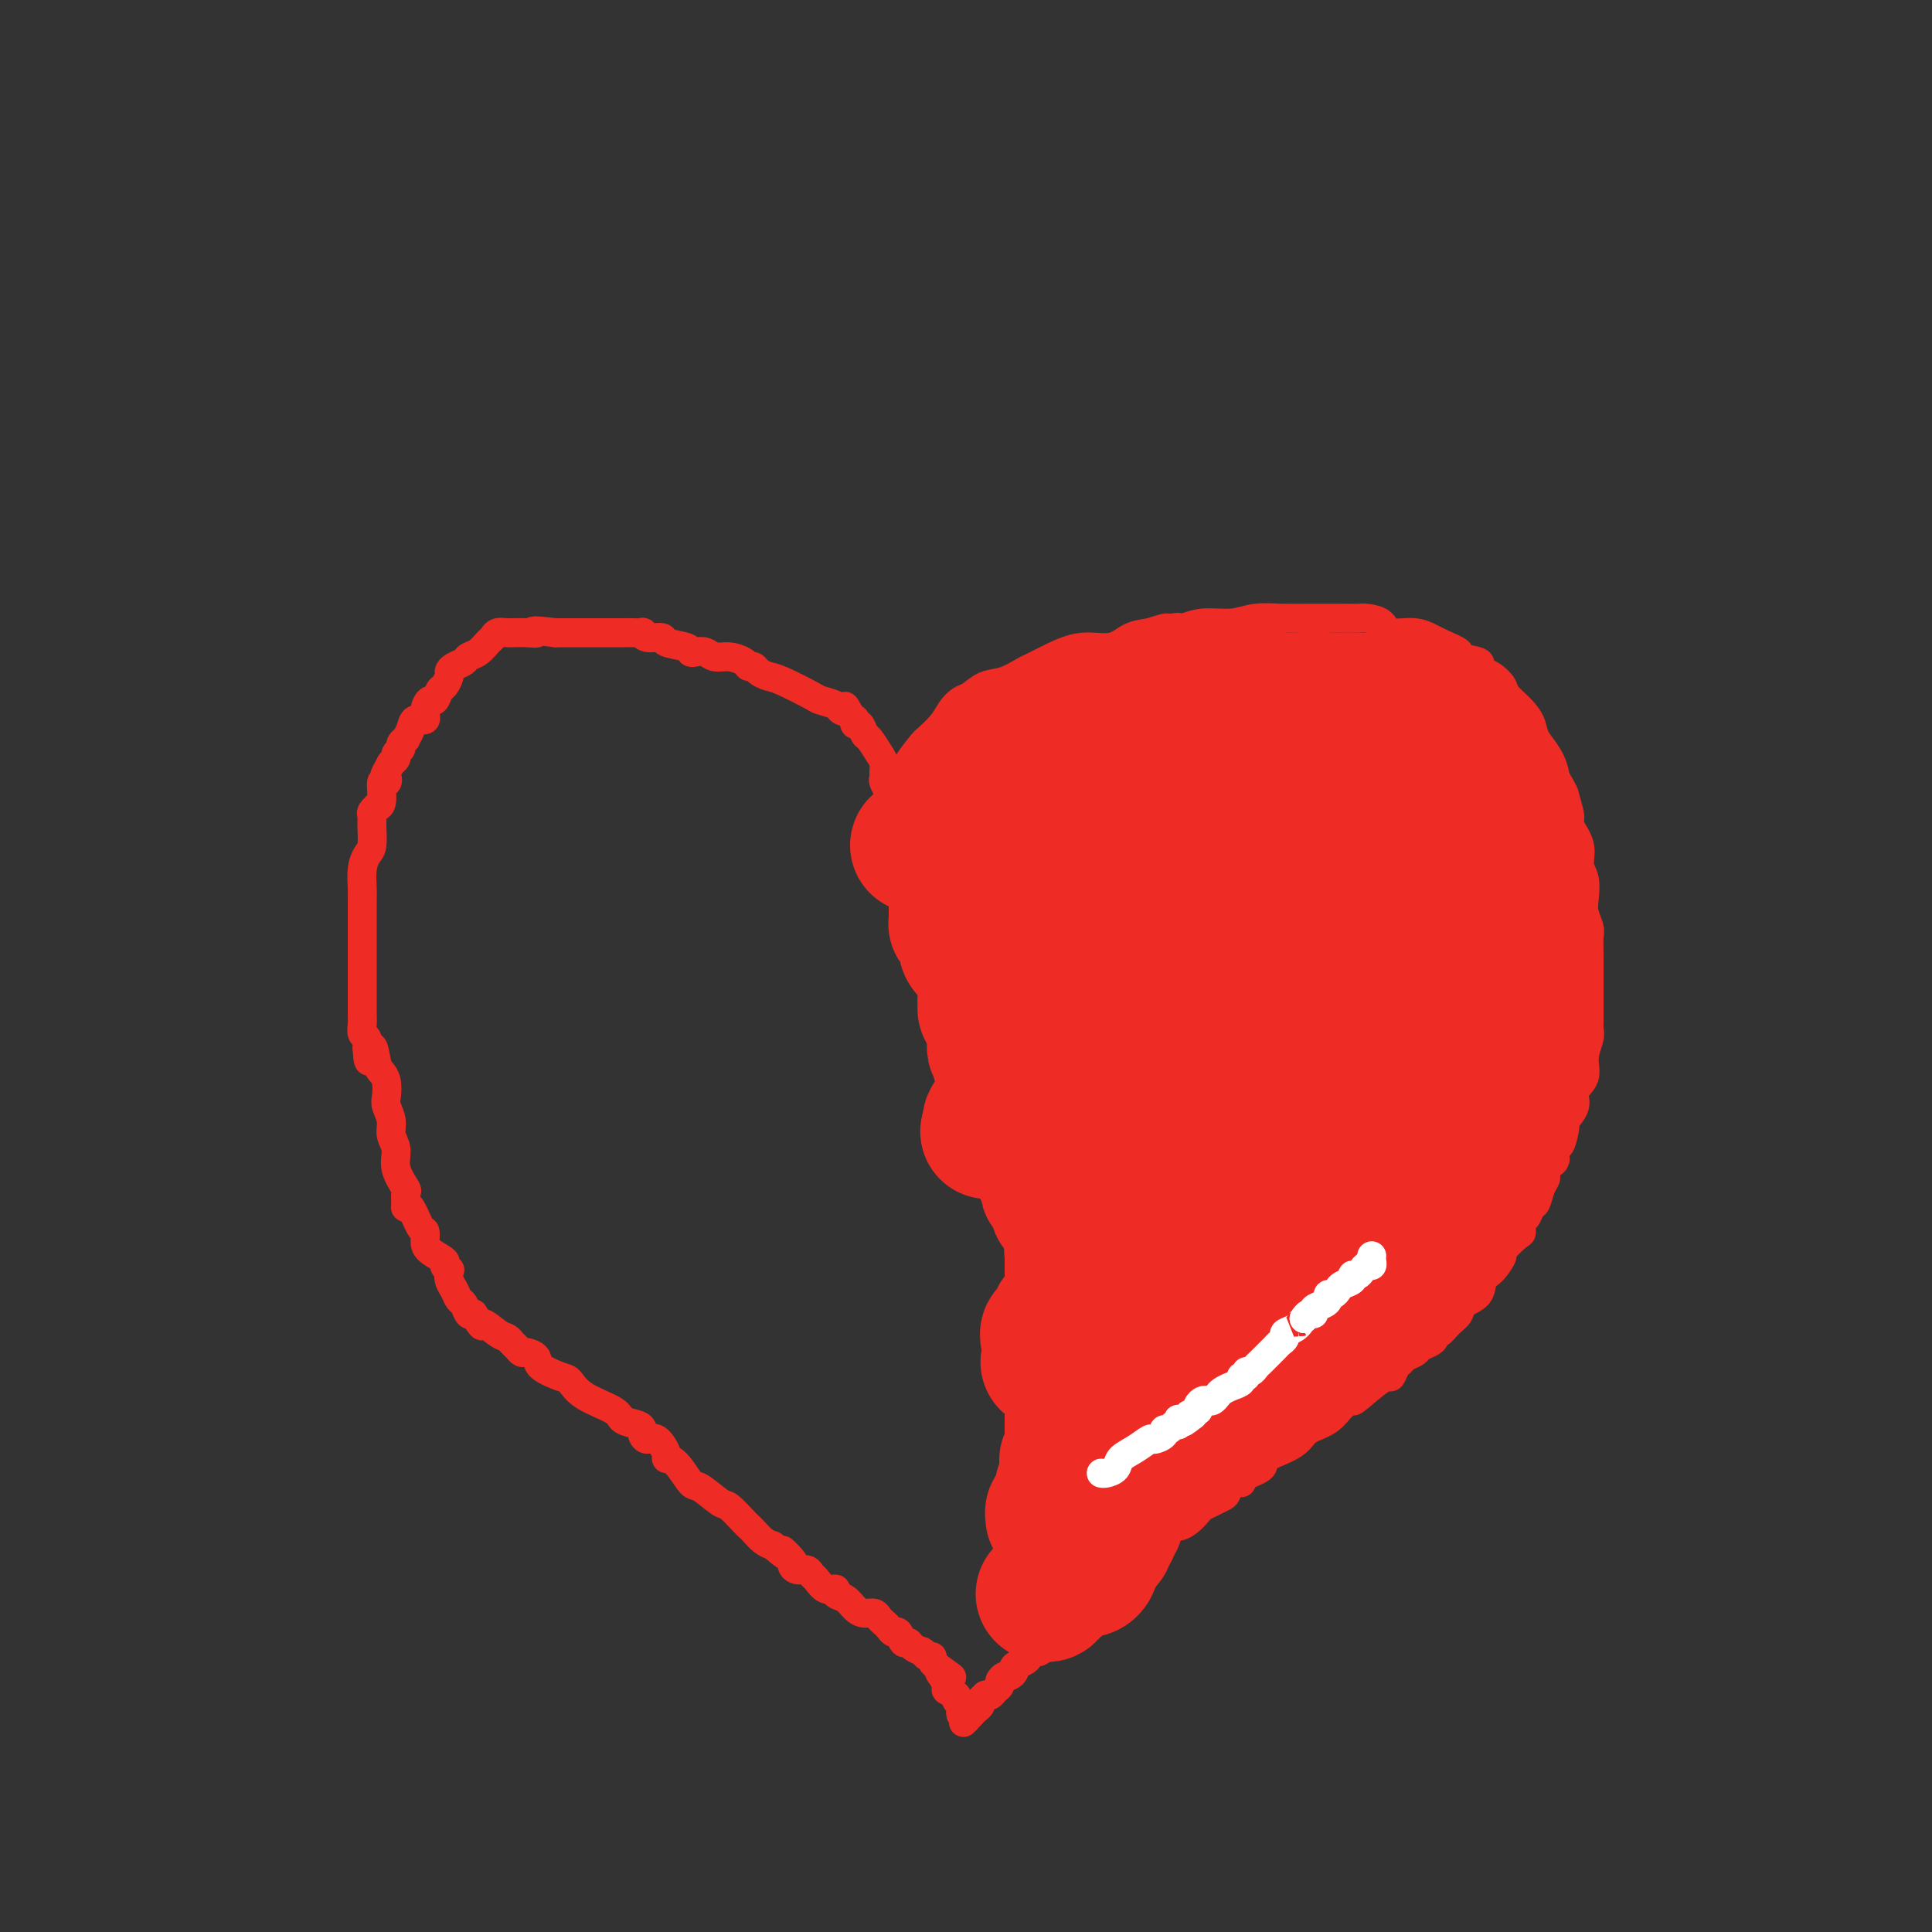 <svg viewBox='0 0 400 400' version='1.1' xmlns='http://www.w3.org/2000/svg' xmlns:xlink='http://www.w3.org/1999/xlink'><rect x="0" y="0" width="400" height="400" fill="#333333" stroke="none"/><g fill='none' stroke='#EE2B24' stroke-width='6' stroke-linecap='round' stroke-linejoin='round'><path d='M186,164c-0.390,0.076 -0.779,0.153 -1,0c-0.221,-0.153 -0.272,-0.535 0,-1c0.272,-0.465 0.869,-1.012 1,-1c0.131,0.012 -0.204,0.583 0,0c0.204,-0.583 0.946,-2.320 2,-4c1.054,-1.680 2.418,-3.305 3,-4c0.582,-0.695 0.382,-0.461 1,-1c0.618,-0.539 2.055,-1.850 3,-3c0.945,-1.150 1.399,-2.138 2,-3c0.601,-0.862 1.348,-1.597 2,-2c0.652,-0.403 1.209,-0.475 2,-1c0.791,-0.525 1.816,-1.505 3,-2c1.184,-0.495 2.527,-0.505 4,-1c1.473,-0.495 3.076,-1.476 4,-2c0.924,-0.524 1.170,-0.592 2,-1c0.830,-0.408 2.245,-1.156 4,-2c1.755,-0.844 3.852,-1.783 6,-2c2.148,-0.217 4.348,0.288 6,0c1.652,-0.288 2.758,-1.368 4,-2c1.242,-0.632 2.621,-0.816 4,-1'/><path d='M238,131c6.325,-2.100 2.638,-0.352 2,0c-0.638,0.352 1.772,-0.694 3,-1c1.228,-0.306 1.272,0.128 2,0c0.728,-0.128 2.138,-0.819 4,-1c1.862,-0.181 4.176,0.148 6,0c1.824,-0.148 3.160,-0.772 5,-1c1.840,-0.228 4.185,-0.061 5,0c0.815,0.061 0.099,0.017 1,0c0.901,-0.017 3.419,-0.005 5,0c1.581,0.005 2.224,0.003 3,0c0.776,-0.003 1.686,-0.007 3,0c1.314,0.007 3.032,0.025 4,0c0.968,-0.025 1.184,-0.092 2,0c0.816,0.092 2.231,0.343 3,1c0.769,0.657 0.892,1.720 2,2c1.108,0.280 3.202,-0.223 5,0c1.798,0.223 3.300,1.173 5,2c1.700,0.827 3.596,1.531 4,2c0.404,0.469 -0.685,0.702 0,1c0.685,0.298 3.143,0.660 4,1c0.857,0.340 0.112,0.656 0,1c-0.112,0.344 0.410,0.714 1,1c0.590,0.286 1.247,0.488 2,1c0.753,0.512 1.601,1.333 2,2c0.399,0.667 0.350,1.180 1,2c0.650,0.820 2.001,1.948 3,3c0.999,1.052 1.646,2.028 2,3c0.354,0.972 0.414,1.941 1,3c0.586,1.059 1.696,2.208 2,3c0.304,0.792 -0.199,1.226 0,2c0.199,0.774 1.099,1.887 2,3'/><path d='M322,161c2.085,3.622 1.797,3.176 2,4c0.203,0.824 0.895,2.919 1,4c0.105,1.081 -0.378,1.150 0,2c0.378,0.850 1.617,2.481 2,4c0.383,1.519 -0.090,2.925 0,4c0.090,1.075 0.742,1.820 1,3c0.258,1.180 0.122,2.797 0,4c-0.122,1.203 -0.229,1.993 0,3c0.229,1.007 0.793,2.232 1,3c0.207,0.768 0.055,1.078 0,2c-0.055,0.922 -0.015,2.454 0,3c0.015,0.546 0.004,0.106 0,1c-0.004,0.894 -0.001,3.122 0,4c0.001,0.878 0.000,0.406 0,1c-0.000,0.594 -0.000,2.253 0,3c0.000,0.747 0.000,0.581 0,1c-0.000,0.419 -0.000,1.421 0,2c0.000,0.579 0.001,0.734 0,1c-0.001,0.266 -0.005,0.643 0,1c0.005,0.357 0.018,0.693 0,1c-0.018,0.307 -0.065,0.585 0,1c0.065,0.415 0.244,0.967 0,2c-0.244,1.033 -0.910,2.547 -1,4c-0.090,1.453 0.397,2.844 0,4c-0.397,1.156 -1.678,2.076 -2,3c-0.322,0.924 0.316,1.850 0,3c-0.316,1.150 -1.588,2.524 -2,3c-0.412,0.476 0.034,0.056 0,1c-0.034,0.944 -0.548,3.254 -1,4c-0.452,0.746 -0.844,-0.073 -1,0c-0.156,0.073 -0.078,1.036 0,2'/><path d='M322,239c-0.885,2.671 -0.096,1.347 0,1c0.096,-0.347 -0.499,0.282 -1,1c-0.501,0.718 -0.908,1.525 -1,2c-0.092,0.475 0.130,0.618 0,1c-0.130,0.382 -0.613,1.004 -1,2c-0.387,0.996 -0.678,2.365 -1,3c-0.322,0.635 -0.675,0.535 -1,1c-0.325,0.465 -0.621,1.495 -1,2c-0.379,0.505 -0.843,0.487 -1,1c-0.157,0.513 -0.009,1.559 0,2c0.009,0.441 -0.120,0.277 -1,1c-0.880,0.723 -2.510,2.333 -3,3c-0.490,0.667 0.159,0.391 0,1c-0.159,0.609 -1.127,2.103 -2,3c-0.873,0.897 -1.651,1.199 -2,2c-0.349,0.801 -0.268,2.103 -1,3c-0.732,0.897 -2.277,1.388 -3,2c-0.723,0.612 -0.624,1.344 -1,2c-0.376,0.656 -1.227,1.237 -2,2c-0.773,0.763 -1.468,1.710 -2,2c-0.532,0.290 -0.901,-0.077 -1,0c-0.099,0.077 0.072,0.598 0,1c-0.072,0.402 -0.386,0.685 -1,1c-0.614,0.315 -1.526,0.660 -2,1c-0.474,0.340 -0.509,0.673 -1,1c-0.491,0.327 -1.440,0.646 -2,1c-0.560,0.354 -0.733,0.741 -1,1c-0.267,0.259 -0.628,0.389 -1,1c-0.372,0.611 -0.754,1.703 -1,2c-0.246,0.297 -0.356,-0.201 -1,0c-0.644,0.201 -1.822,1.100 -3,2'/><path d='M284,287c-4.221,3.600 -3.774,3.100 -4,3c-0.226,-0.100 -1.126,0.200 -2,1c-0.874,0.800 -1.724,2.101 -3,3c-1.276,0.899 -2.979,1.395 -4,2c-1.021,0.605 -1.361,1.317 -2,2c-0.639,0.683 -1.577,1.336 -3,2c-1.423,0.664 -3.330,1.339 -4,2c-0.670,0.661 -0.102,1.308 -1,2c-0.898,0.692 -3.262,1.428 -4,2c-0.738,0.572 0.150,0.979 0,1c-0.150,0.021 -1.340,-0.345 -2,0c-0.660,0.345 -0.792,1.401 -1,2c-0.208,0.599 -0.492,0.741 -1,1c-0.508,0.259 -1.239,0.634 -2,1c-0.761,0.366 -1.551,0.724 -2,1c-0.449,0.276 -0.557,0.472 -1,1c-0.443,0.528 -1.222,1.389 -2,2c-0.778,0.611 -1.555,0.973 -2,1c-0.445,0.027 -0.557,-0.282 -1,0c-0.443,0.282 -1.218,1.154 -2,2c-0.782,0.846 -1.572,1.666 -2,2c-0.428,0.334 -0.495,0.183 -1,0c-0.505,-0.183 -1.450,-0.399 -2,0c-0.550,0.399 -0.707,1.414 -1,2c-0.293,0.586 -0.724,0.745 -1,1c-0.276,0.255 -0.399,0.607 -1,1c-0.601,0.393 -1.680,0.826 -2,1c-0.320,0.174 0.121,0.088 0,0c-0.121,-0.088 -0.802,-0.177 -1,0c-0.198,0.177 0.086,0.622 0,1c-0.086,0.378 -0.543,0.689 -1,1'/><path d='M229,327c-8.692,6.350 -2.920,2.226 -1,1c1.920,-1.226 -0.010,0.445 -1,1c-0.990,0.555 -1.038,-0.006 -1,0c0.038,0.006 0.164,0.580 0,1c-0.164,0.420 -0.617,0.686 -1,1c-0.383,0.314 -0.694,0.676 -1,1c-0.306,0.324 -0.606,0.612 -1,1c-0.394,0.388 -0.880,0.877 -1,1c-0.120,0.123 0.127,-0.122 0,0c-0.127,0.122 -0.629,0.609 -1,1c-0.371,0.391 -0.610,0.686 -1,1c-0.390,0.314 -0.930,0.648 -1,1c-0.070,0.352 0.331,0.721 0,1c-0.331,0.279 -1.395,0.467 -2,1c-0.605,0.533 -0.750,1.411 -1,2c-0.250,0.589 -0.606,0.889 -1,1c-0.394,0.111 -0.827,0.032 -1,0c-0.173,-0.032 -0.087,-0.016 0,0'/><path d='M185,165c-0.453,0.059 -0.906,0.119 -1,0c-0.094,-0.119 0.172,-0.416 0,-1c-0.172,-0.584 -0.780,-1.453 -1,-2c-0.220,-0.547 -0.052,-0.770 0,-1c0.052,-0.230 -0.014,-0.466 0,-1c0.014,-0.534 0.106,-1.366 0,-2c-0.106,-0.634 -0.410,-1.069 -1,-2c-0.590,-0.931 -1.465,-2.359 -2,-3c-0.535,-0.641 -0.731,-0.497 -1,-1c-0.269,-0.503 -0.611,-1.654 -1,-2c-0.389,-0.346 -0.826,0.113 -1,0c-0.174,-0.113 -0.085,-0.800 0,-1c0.085,-0.200 0.167,0.086 0,0c-0.167,-0.086 -0.584,-0.543 -1,-1'/><path d='M176,148c-1.562,-2.869 -0.967,-1.540 -1,-1c-0.033,0.540 -0.694,0.292 -1,0c-0.306,-0.292 -0.256,-0.627 -1,-1c-0.744,-0.373 -2.283,-0.782 -3,-1c-0.717,-0.218 -0.612,-0.244 -2,-1c-1.388,-0.756 -4.270,-2.240 -6,-3c-1.730,-0.760 -2.307,-0.795 -3,-1c-0.693,-0.205 -1.501,-0.581 -2,-1c-0.499,-0.419 -0.690,-0.882 -1,-1c-0.310,-0.118 -0.740,0.108 -1,0c-0.260,-0.108 -0.349,-0.551 -1,-1c-0.651,-0.449 -1.863,-0.904 -3,-1c-1.137,-0.096 -2.199,0.167 -3,0c-0.801,-0.167 -1.340,-0.766 -2,-1c-0.660,-0.234 -1.442,-0.105 -2,0c-0.558,0.105 -0.892,0.187 -1,0c-0.108,-0.187 0.009,-0.642 -1,-1c-1.009,-0.358 -3.144,-0.618 -4,-1c-0.856,-0.382 -0.431,-0.887 -1,-1c-0.569,-0.113 -2.131,0.166 -3,0c-0.869,-0.166 -1.045,-0.777 -1,-1c0.045,-0.223 0.311,-0.060 0,0c-0.311,0.060 -1.199,0.016 -2,0c-0.801,-0.016 -1.514,-0.004 -2,0c-0.486,0.004 -0.746,0.001 -1,0c-0.254,-0.001 -0.502,-0.000 -1,0c-0.498,0.000 -1.247,0.000 -2,0c-0.753,-0.000 -1.510,-0.000 -3,0c-1.490,0.000 -3.711,0.000 -5,0c-1.289,-0.000 -1.644,-0.000 -2,0'/><path d='M115,131c-6.403,-0.773 -4.411,-0.207 -4,0c0.411,0.207 -0.758,0.055 -2,0c-1.242,-0.055 -2.556,-0.011 -3,0c-0.444,0.011 -0.016,-0.009 0,0c0.016,0.009 -0.380,0.048 -1,0c-0.620,-0.048 -1.466,-0.182 -2,0c-0.534,0.182 -0.758,0.679 -1,1c-0.242,0.321 -0.502,0.467 -1,1c-0.498,0.533 -1.234,1.452 -2,2c-0.766,0.548 -1.564,0.723 -2,1c-0.436,0.277 -0.512,0.656 -1,1c-0.488,0.344 -1.388,0.654 -2,1c-0.612,0.346 -0.938,0.728 -1,1c-0.062,0.272 0.138,0.436 0,1c-0.138,0.564 -0.616,1.530 -1,2c-0.384,0.470 -0.676,0.446 -1,1c-0.324,0.554 -0.682,1.688 -1,2c-0.318,0.312 -0.596,-0.198 -1,0c-0.404,0.198 -0.936,1.104 -1,2c-0.064,0.896 0.338,1.780 0,2c-0.338,0.220 -1.415,-0.225 -2,0c-0.585,0.225 -0.677,1.121 -1,2c-0.323,0.879 -0.875,1.741 -1,2c-0.125,0.259 0.178,-0.086 0,0c-0.178,0.086 -0.836,0.601 -1,1c-0.164,0.399 0.166,0.681 0,1c-0.166,0.319 -0.828,0.673 -1,1c-0.172,0.327 0.146,0.626 0,1c-0.146,0.374 -0.756,0.821 -1,1c-0.244,0.179 -0.122,0.089 0,0'/><path d='M81,158c-2.100,3.542 -1.351,2.897 -1,3c0.351,0.103 0.305,0.955 0,1c-0.305,0.045 -0.870,-0.717 -1,0c-0.130,0.717 0.176,2.913 0,4c-0.176,1.087 -0.832,1.066 -1,1c-0.168,-0.066 0.152,-0.176 0,0c-0.152,0.176 -0.775,0.637 -1,1c-0.225,0.363 -0.050,0.627 0,1c0.050,0.373 -0.025,0.856 0,2c0.025,1.144 0.150,2.949 0,4c-0.150,1.051 -0.576,1.348 -1,2c-0.424,0.652 -0.846,1.659 -1,3c-0.154,1.341 -0.041,3.015 0,4c0.041,0.985 0.011,1.280 0,2c-0.011,0.720 -0.003,1.865 0,3c0.003,1.135 0.001,2.258 0,3c-0.001,0.742 -0.000,1.102 0,2c0.000,0.898 0.000,2.335 0,3c-0.000,0.665 -0.000,0.558 0,1c0.000,0.442 0.000,1.432 0,2c-0.000,0.568 -0.000,0.715 0,1c0.000,0.285 0.000,0.709 0,1c-0.000,0.291 -0.000,0.448 0,1c0.000,0.552 0.000,1.498 0,2c-0.000,0.502 -0.001,0.558 0,1c0.001,0.442 0.004,1.269 0,2c-0.004,0.731 -0.015,1.364 0,2c0.015,0.636 0.056,1.273 0,2c-0.056,0.727 -0.207,1.542 0,2c0.207,0.458 0.774,0.559 1,1c0.226,0.441 0.113,1.220 0,2'/><path d='M76,217c0.333,5.569 0.664,0.991 1,0c0.336,-0.991 0.677,1.606 1,3c0.323,1.394 0.626,1.584 1,2c0.374,0.416 0.817,1.059 1,2c0.183,0.941 0.106,2.180 0,3c-0.106,0.820 -0.241,1.222 0,2c0.241,0.778 0.857,1.932 1,3c0.143,1.068 -0.186,2.050 0,3c0.186,0.950 0.887,1.869 1,3c0.113,1.131 -0.363,2.476 0,4c0.363,1.524 1.563,3.228 2,4c0.437,0.772 0.109,0.614 0,1c-0.109,0.386 -0.001,1.317 0,2c0.001,0.683 -0.105,1.117 0,1c0.105,-0.117 0.421,-0.786 1,0c0.579,0.786 1.421,3.026 2,4c0.579,0.974 0.897,0.680 1,1c0.103,0.320 -0.007,1.253 0,2c0.007,0.747 0.132,1.309 1,2c0.868,0.691 2.481,1.512 3,2c0.519,0.488 -0.054,0.644 0,1c0.054,0.356 0.735,0.911 1,1c0.265,0.089 0.112,-0.290 0,0c-0.112,0.290 -0.185,1.248 0,2c0.185,0.752 0.627,1.298 1,2c0.373,0.702 0.677,1.559 1,2c0.323,0.441 0.664,0.465 1,1c0.336,0.535 0.667,1.581 1,2c0.333,0.419 0.666,0.209 1,0'/><path d='M98,272c2.466,3.902 1.630,2.159 2,2c0.370,-0.159 1.945,1.268 3,2c1.055,0.732 1.591,0.770 2,1c0.409,0.230 0.691,0.652 1,1c0.309,0.348 0.643,0.621 1,1c0.357,0.379 0.736,0.865 1,1c0.264,0.135 0.413,-0.082 1,0c0.587,0.082 1.613,0.461 2,1c0.387,0.539 0.135,1.236 1,2c0.865,0.764 2.846,1.595 4,2c1.154,0.405 1.482,0.385 2,1c0.518,0.615 1.225,1.867 3,3c1.775,1.133 4.619,2.149 6,3c1.381,0.851 1.301,1.539 2,2c0.699,0.461 2.179,0.695 3,1c0.821,0.305 0.984,0.680 1,1c0.016,0.320 -0.116,0.583 0,1c0.116,0.417 0.481,0.987 1,1c0.519,0.013 1.193,-0.532 2,0c0.807,0.532 1.747,2.139 2,3c0.253,0.861 -0.181,0.974 0,1c0.181,0.026 0.978,-0.034 2,1c1.022,1.034 2.270,3.163 3,4c0.730,0.837 0.941,0.381 2,1c1.059,0.619 2.965,2.311 4,3c1.035,0.689 1.197,0.373 2,1c0.803,0.627 2.245,2.196 3,3c0.755,0.804 0.821,0.844 1,1c0.179,0.156 0.471,0.426 1,1c0.529,0.574 1.294,1.450 2,2c0.706,0.550 1.353,0.775 2,1'/><path d='M160,320c4.661,3.984 2.313,1.445 2,1c-0.313,-0.445 1.408,1.205 2,2c0.592,0.795 0.056,0.737 0,1c-0.056,0.263 0.369,0.849 1,1c0.631,0.151 1.469,-0.132 2,0c0.531,0.132 0.753,0.680 1,1c0.247,0.320 0.517,0.414 1,1c0.483,0.586 1.179,1.666 2,2c0.821,0.334 1.767,-0.078 2,0c0.233,0.078 -0.246,0.647 0,1c0.246,0.353 1.218,0.490 2,1c0.782,0.510 1.375,1.394 2,2c0.625,0.606 1.281,0.936 2,1c0.719,0.064 1.502,-0.136 2,0c0.498,0.136 0.711,0.609 1,1c0.289,0.391 0.655,0.701 1,1c0.345,0.299 0.670,0.587 1,1c0.330,0.413 0.665,0.951 1,1c0.335,0.049 0.672,-0.389 1,0c0.328,0.389 0.648,1.607 1,2c0.352,0.393 0.734,-0.039 1,0c0.266,0.039 0.414,0.550 1,1c0.586,0.450 1.611,0.838 2,1c0.389,0.162 0.142,0.099 0,0c-0.142,-0.099 -0.179,-0.234 0,0c0.179,0.234 0.574,0.836 1,1c0.426,0.164 0.884,-0.110 1,0c0.116,0.110 -0.110,0.603 0,1c0.110,0.397 0.555,0.699 1,1'/><path d='M194,345c5.481,4.026 2.185,1.589 1,1c-1.185,-0.589 -0.257,0.668 0,1c0.257,0.332 -0.156,-0.262 0,0c0.156,0.262 0.883,1.380 1,2c0.117,0.620 -0.375,0.743 0,1c0.375,0.257 1.616,0.647 2,1c0.384,0.353 -0.090,0.668 0,1c0.090,0.332 0.742,0.681 1,1c0.258,0.319 0.122,0.607 0,1c-0.122,0.393 -0.229,0.890 0,1c0.229,0.110 0.793,-0.166 1,0c0.207,0.166 0.056,0.776 0,1c-0.056,0.224 -0.016,0.064 0,0c0.016,-0.064 0.008,-0.032 0,0'/><path d='M217,338c0.099,0.331 0.198,0.662 0,1c-0.198,0.338 -0.694,0.682 -1,1c-0.306,0.318 -0.424,0.610 -1,1c-0.576,0.390 -1.612,0.878 -2,1c-0.388,0.122 -0.127,-0.122 0,0c0.127,0.122 0.122,0.611 0,1c-0.122,0.389 -0.361,0.678 -1,1c-0.639,0.322 -1.678,0.678 -2,1c-0.322,0.322 0.072,0.611 0,1c-0.072,0.389 -0.611,0.877 -1,1c-0.389,0.123 -0.629,-0.121 -1,0c-0.371,0.121 -0.874,0.607 -1,1c-0.126,0.393 0.125,0.693 0,1c-0.125,0.307 -0.626,0.621 -1,1c-0.374,0.379 -0.621,0.822 -1,1c-0.379,0.178 -0.889,0.089 -1,0c-0.111,-0.089 0.177,-0.179 0,0c-0.177,0.179 -0.821,0.625 -1,1c-0.179,0.375 0.106,0.678 0,1c-0.106,0.322 -0.602,0.663 -1,1c-0.398,0.337 -0.699,0.668 -1,1'/><path d='M201,355c-2.667,2.833 -1.333,1.417 0,0'/></g>
<g fill='none' stroke='#EE2B24' stroke-width='28' stroke-linecap='round' stroke-linejoin='round'><path d='M199,172c0.423,-0.477 0.845,-0.954 1,-1c0.155,-0.046 0.041,0.338 0,0c-0.041,-0.338 -0.011,-1.399 0,-2c0.011,-0.601 0.003,-0.743 0,-1c-0.003,-0.257 -0.002,-0.628 0,-1'/><path d='M200,167c0.399,-0.639 0.896,0.264 1,0c0.104,-0.264 -0.183,-1.695 0,-2c0.183,-0.305 0.838,0.514 1,0c0.162,-0.514 -0.168,-2.362 0,-3c0.168,-0.638 0.834,-0.065 1,0c0.166,0.065 -0.166,-0.379 0,-1c0.166,-0.621 0.832,-1.420 1,-2c0.168,-0.580 -0.161,-0.943 0,-1c0.161,-0.057 0.813,0.191 1,0c0.187,-0.191 -0.089,-0.822 0,-1c0.089,-0.178 0.545,0.096 1,0c0.455,-0.096 0.909,-0.562 1,-1c0.091,-0.438 -0.183,-0.850 0,-1c0.183,-0.150 0.821,-0.040 1,0c0.179,0.040 -0.102,0.011 0,0c0.102,-0.011 0.587,-0.003 1,0c0.413,0.003 0.755,0.001 1,0c0.245,-0.001 0.394,-0.000 1,0c0.606,0.000 1.667,0.000 2,0c0.333,-0.000 -0.064,-0.000 0,0c0.064,0.000 0.590,0.000 1,0c0.410,-0.000 0.705,-0.000 1,0'/><path d='M215,155c1.428,-0.000 1.497,-0.000 2,0c0.503,0.000 1.440,0.000 2,0c0.560,-0.000 0.744,-0.000 1,0c0.256,0.000 0.583,0.001 1,0c0.417,-0.001 0.923,-0.003 1,0c0.077,0.003 -0.274,0.011 0,0c0.274,-0.011 1.174,-0.042 2,0c0.826,0.042 1.576,0.156 2,0c0.424,-0.156 0.520,-0.581 1,-1c0.480,-0.419 1.343,-0.830 2,-1c0.657,-0.170 1.108,-0.097 2,0c0.892,0.097 2.225,0.219 3,0c0.775,-0.219 0.991,-0.780 1,-1c0.009,-0.220 -0.190,-0.098 0,0c0.190,0.098 0.769,0.171 1,0c0.231,-0.171 0.116,-0.585 0,-1'/><path d='M236,151c3.402,-0.497 1.406,0.259 1,0c-0.406,-0.259 0.779,-1.534 1,-2c0.221,-0.466 -0.522,-0.125 -1,0c-0.478,0.125 -0.692,0.033 -1,0c-0.308,-0.033 -0.709,-0.009 -1,0c-0.291,0.009 -0.473,0.002 -1,0c-0.527,-0.002 -1.398,-0.001 -2,0c-0.602,0.001 -0.935,0.000 -1,0c-0.065,-0.000 0.137,-0.000 0,0c-0.137,0.000 -0.614,0.000 -1,0c-0.386,-0.000 -0.681,-0.000 -1,0c-0.319,0.000 -0.663,0.000 -1,0c-0.337,-0.000 -0.669,-0.000 -1,0'/><path d='M227,149c-1.928,-0.043 -1.248,-0.151 -1,0c0.248,0.151 0.065,0.562 0,1c-0.065,0.438 -0.013,0.902 0,1c0.013,0.098 -0.014,-0.170 0,0c0.014,0.170 0.071,0.778 0,1c-0.071,0.222 -0.268,0.059 0,0c0.268,-0.059 1.000,-0.015 2,0c1.000,0.015 2.268,0.000 3,0c0.732,-0.000 0.926,0.014 2,0c1.074,-0.014 3.027,-0.057 4,0c0.973,0.057 0.968,0.212 2,0c1.032,-0.212 3.103,-0.793 4,-1c0.897,-0.207 0.622,-0.041 1,0c0.378,0.041 1.411,-0.041 2,0c0.589,0.041 0.735,0.207 1,0c0.265,-0.207 0.648,-0.786 1,-1c0.352,-0.214 0.672,-0.061 1,0c0.328,0.061 0.664,0.031 1,0'/><path d='M250,150c4.098,-0.250 2.345,0.125 2,0c-0.345,-0.125 0.720,-0.751 1,-1c0.280,-0.249 -0.223,-0.119 0,0c0.223,0.119 1.174,0.229 2,0c0.826,-0.229 1.527,-0.797 2,-1c0.473,-0.203 0.718,-0.040 1,0c0.282,0.040 0.601,-0.042 1,0c0.399,0.042 0.877,0.207 1,0c0.123,-0.207 -0.108,-0.788 0,-1c0.108,-0.212 0.554,-0.056 1,0c0.446,0.056 0.893,0.011 1,0c0.107,-0.011 -0.125,0.011 0,0c0.125,-0.011 0.607,-0.056 1,0c0.393,0.056 0.697,0.211 1,0c0.303,-0.211 0.606,-0.789 1,-1c0.394,-0.211 0.879,-0.057 1,0c0.121,0.057 -0.123,0.015 0,0c0.123,-0.015 0.611,-0.003 1,0c0.389,0.003 0.679,-0.002 1,0c0.321,0.002 0.674,0.011 1,0c0.326,-0.011 0.626,-0.041 1,0c0.374,0.041 0.821,0.155 1,0c0.179,-0.155 0.089,-0.577 0,-1'/><path d='M271,145c3.054,-0.774 0.191,-0.208 -1,0c-1.191,0.208 -0.708,0.057 -1,0c-0.292,-0.057 -1.359,-0.019 -2,0c-0.641,0.019 -0.857,0.019 -1,0c-0.143,-0.019 -0.214,-0.058 -1,0c-0.786,0.058 -2.287,0.212 -3,0c-0.713,-0.212 -0.639,-0.789 -1,-1c-0.361,-0.211 -1.156,-0.057 -2,0c-0.844,0.057 -1.736,0.015 -2,0c-0.264,-0.015 0.102,-0.004 0,0c-0.102,0.004 -0.670,0.001 -1,0c-0.330,-0.001 -0.421,-0.000 -1,0c-0.579,0.000 -1.646,0.000 -2,0c-0.354,-0.000 0.006,0.000 0,0c-0.006,-0.000 -0.378,-0.001 -1,0c-0.622,0.001 -1.493,0.003 -2,0c-0.507,-0.003 -0.651,-0.011 -1,0c-0.349,0.011 -0.902,0.041 -1,0c-0.098,-0.041 0.258,-0.155 0,0c-0.258,0.155 -1.129,0.577 -2,1'/><path d='M246,145c-4.048,0.017 -1.667,0.060 -1,0c0.667,-0.060 -0.382,-0.223 -1,0c-0.618,0.223 -0.807,0.830 -1,1c-0.193,0.170 -0.389,-0.098 -1,0c-0.611,0.098 -1.635,0.562 -2,1c-0.365,0.438 -0.070,0.849 0,1c0.070,0.151 -0.085,0.040 0,0c0.085,-0.040 0.408,-0.011 1,0c0.592,0.011 1.452,0.003 2,0c0.548,-0.003 0.784,-0.001 1,0c0.216,0.001 0.411,-0.000 1,0c0.589,0.000 1.570,0.001 2,0c0.430,-0.001 0.308,-0.004 1,0c0.692,0.004 2.198,0.015 4,0c1.802,-0.015 3.901,-0.057 5,0c1.099,0.057 1.198,0.212 2,0c0.802,-0.212 2.305,-0.793 3,-1c0.695,-0.207 0.580,-0.041 1,0c0.420,0.041 1.373,-0.041 2,0c0.627,0.041 0.928,0.207 1,0c0.072,-0.207 -0.084,-0.788 0,-1c0.084,-0.212 0.407,-0.057 1,0c0.593,0.057 1.455,0.016 2,0c0.545,-0.016 0.772,-0.008 1,0'/><path d='M270,146c4.880,-0.381 2.081,-0.834 1,-1c-1.081,-0.166 -0.444,-0.044 0,0c0.444,0.044 0.696,0.012 1,0c0.304,-0.012 0.659,-0.003 1,0c0.341,0.003 0.668,0.001 1,0c0.332,-0.001 0.670,-0.000 1,0c0.330,0.000 0.652,0.000 1,0c0.348,-0.000 0.723,-0.000 1,0c0.277,0.000 0.455,0.000 1,0c0.545,-0.000 1.457,-0.000 2,0c0.543,0.000 0.718,0.000 1,0c0.282,-0.000 0.670,-0.000 1,0c0.330,0.000 0.602,0.000 1,0c0.398,-0.000 0.922,-0.000 1,0c0.078,0.000 -0.292,0.000 0,0c0.292,-0.000 1.244,-0.000 2,0c0.756,0.000 1.317,0.000 2,0c0.683,-0.000 1.490,-0.000 2,0c0.510,0.000 0.724,0.000 1,0c0.276,-0.000 0.613,-0.000 1,0c0.387,0.000 0.825,0.000 1,0c0.175,-0.000 0.088,-0.000 0,0'/><path d='M293,145c3.531,0.067 0.859,0.735 0,1c-0.859,0.265 0.096,0.126 1,0c0.904,-0.126 1.759,-0.240 2,0c0.241,0.240 -0.132,0.835 0,1c0.132,0.165 0.767,-0.100 1,0c0.233,0.100 0.063,0.565 0,1c-0.063,0.435 -0.018,0.838 0,1c0.018,0.162 0.009,0.081 0,0c-0.009,-0.081 -0.016,-0.163 0,0c0.016,0.163 0.057,0.569 0,1c-0.057,0.431 -0.213,0.885 0,1c0.213,0.115 0.793,-0.110 1,0c0.207,0.110 0.041,0.554 0,1c-0.041,0.446 0.041,0.893 0,1c-0.041,0.107 -0.207,-0.126 0,0c0.207,0.126 0.788,0.611 1,1c0.212,0.389 0.057,0.682 0,1c-0.057,0.318 -0.016,0.662 0,1c0.016,0.338 0.008,0.669 0,1'/><path d='M299,157c1.095,2.079 0.833,1.278 1,1c0.167,-0.278 0.763,-0.033 1,0c0.237,0.033 0.116,-0.145 0,0c-0.116,0.145 -0.227,0.613 0,1c0.227,0.387 0.792,0.692 1,1c0.208,0.308 0.060,0.620 0,1c-0.060,0.380 -0.031,0.827 0,1c0.031,0.173 0.065,0.070 0,0c-0.065,-0.070 -0.228,-0.107 0,0c0.228,0.107 0.849,0.359 1,1c0.151,0.641 -0.166,1.673 0,2c0.166,0.327 0.815,-0.049 1,0c0.185,0.049 -0.095,0.524 0,1c0.095,0.476 0.564,0.955 1,1c0.436,0.045 0.839,-0.342 1,0c0.161,0.342 0.081,1.415 0,2c-0.081,0.585 -0.161,0.681 0,1c0.161,0.319 0.565,0.859 1,1c0.435,0.141 0.901,-0.117 1,0c0.099,0.117 -0.169,0.609 0,1c0.169,0.391 0.776,0.682 1,1c0.224,0.318 0.064,0.662 0,1c-0.064,0.338 -0.032,0.669 0,1'/><path d='M309,175c1.790,2.720 1.264,0.522 1,0c-0.264,-0.522 -0.267,0.634 0,1c0.267,0.366 0.803,-0.057 1,0c0.197,0.057 0.053,0.593 0,1c-0.053,0.407 -0.015,0.685 0,1c0.015,0.315 0.008,0.666 0,1c-0.008,0.334 -0.017,0.649 0,1c0.017,0.351 0.061,0.738 0,1c-0.061,0.262 -0.227,0.399 0,1c0.227,0.601 0.846,1.665 1,2c0.154,0.335 -0.156,-0.061 0,0c0.156,0.061 0.777,0.579 1,1c0.223,0.421 0.046,0.746 0,1c-0.046,0.254 0.039,0.437 0,1c-0.039,0.563 -0.203,1.506 0,2c0.203,0.494 0.772,0.540 1,1c0.228,0.460 0.113,1.333 0,2c-0.113,0.667 -0.226,1.128 0,2c0.226,0.872 0.792,2.155 1,3c0.208,0.845 0.060,1.250 0,2c-0.060,0.750 -0.030,1.843 0,3c0.030,1.157 0.061,2.378 0,3c-0.061,0.622 -0.212,0.644 0,1c0.212,0.356 0.789,1.047 1,2c0.211,0.953 0.057,2.167 0,3c-0.057,0.833 -0.015,1.284 0,2c0.015,0.716 0.004,1.697 0,2c-0.004,0.303 -0.001,-0.072 0,0c0.001,0.072 0.000,0.592 0,1c-0.000,0.408 -0.000,0.704 0,1'/><path d='M316,217c0.947,6.500 -0.184,1.751 -1,0c-0.816,-1.751 -1.317,-0.505 -2,0c-0.683,0.505 -1.549,0.269 -2,0c-0.451,-0.269 -0.489,-0.570 -1,-1c-0.511,-0.430 -1.497,-0.989 -2,-1c-0.503,-0.011 -0.524,0.526 -1,0c-0.476,-0.526 -1.407,-2.114 -2,-3c-0.593,-0.886 -0.849,-1.069 -2,-2c-1.151,-0.931 -3.195,-2.610 -5,-4c-1.805,-1.390 -3.369,-2.491 -5,-4c-1.631,-1.509 -3.330,-3.425 -5,-5c-1.670,-1.575 -3.313,-2.808 -5,-4c-1.687,-1.192 -3.419,-2.344 -4,-3c-0.581,-0.656 -0.009,-0.816 0,-1c0.009,-0.184 -0.543,-0.392 -1,-1c-0.457,-0.608 -0.819,-1.617 -2,-3c-1.181,-1.383 -3.182,-3.138 -5,-5c-1.818,-1.862 -3.454,-3.829 -5,-6c-1.546,-2.171 -3.003,-4.546 -4,-6c-0.997,-1.454 -1.536,-1.986 -2,-3c-0.464,-1.014 -0.854,-2.510 -1,-3c-0.146,-0.490 -0.049,0.027 0,0c0.049,-0.027 0.050,-0.599 0,-1c-0.050,-0.401 -0.152,-0.632 0,-1c0.152,-0.368 0.557,-0.872 1,-1c0.443,-0.128 0.923,0.120 2,0c1.077,-0.120 2.752,-0.609 5,-1c2.248,-0.391 5.071,-0.683 8,0c2.929,0.683 5.965,2.342 9,4'/><path d='M284,162c4.681,1.089 7.885,1.811 9,2c1.115,0.189 0.141,-0.155 0,0c-0.141,0.155 0.551,0.811 1,1c0.449,0.189 0.655,-0.087 1,0c0.345,0.087 0.828,0.537 1,1c0.172,0.463 0.032,0.940 0,1c-0.032,0.060 0.044,-0.296 0,0c-0.044,0.296 -0.208,1.244 0,2c0.208,0.756 0.788,1.319 1,2c0.212,0.681 0.057,1.480 0,2c-0.057,0.520 -0.016,0.762 0,2c0.016,1.238 0.006,3.472 0,5c-0.006,1.528 -0.010,2.350 0,3c0.010,0.650 0.033,1.129 0,2c-0.033,0.871 -0.123,2.135 0,3c0.123,0.865 0.457,1.332 0,2c-0.457,0.668 -1.705,1.538 -2,2c-0.295,0.462 0.364,0.516 0,1c-0.364,0.484 -1.752,1.399 -2,2c-0.248,0.601 0.645,0.887 0,1c-0.645,0.113 -2.827,0.054 -4,0c-1.173,-0.054 -1.337,-0.104 -2,0c-0.663,0.104 -1.825,0.360 -3,0c-1.175,-0.360 -2.361,-1.337 -3,-2c-0.639,-0.663 -0.730,-1.012 -1,-1c-0.270,0.012 -0.719,0.386 -1,0c-0.281,-0.386 -0.393,-1.532 -1,-3c-0.607,-1.468 -1.709,-3.260 -3,-5c-1.291,-1.740 -2.771,-3.430 -4,-5c-1.229,-1.570 -2.208,-3.020 -3,-4c-0.792,-0.980 -1.396,-1.490 -2,-2'/><path d='M266,174c-2.077,-3.201 0.230,-1.204 0,-1c-0.230,0.204 -2.999,-1.385 -4,-2c-1.001,-0.615 -0.236,-0.256 0,0c0.236,0.256 -0.058,0.408 -2,0c-1.942,-0.408 -5.534,-1.377 -7,-2c-1.466,-0.623 -0.807,-0.899 -1,-1c-0.193,-0.101 -1.238,-0.025 -2,0c-0.762,0.025 -1.243,0.001 -2,0c-0.757,-0.001 -1.791,0.022 -3,0c-1.209,-0.022 -2.592,-0.089 -4,0c-1.408,0.089 -2.841,0.333 -4,1c-1.159,0.667 -2.043,1.756 -3,2c-0.957,0.244 -1.986,-0.356 -3,0c-1.014,0.356 -2.013,1.668 -3,2c-0.987,0.332 -1.963,-0.314 -3,0c-1.037,0.314 -2.137,1.590 -3,2c-0.863,0.410 -1.489,-0.045 -2,0c-0.511,0.045 -0.907,0.591 -1,1c-0.093,0.409 0.116,0.681 0,1c-0.116,0.319 -0.556,0.685 -1,1c-0.444,0.315 -0.892,0.581 -1,1c-0.108,0.419 0.124,0.993 0,1c-0.124,0.007 -0.606,-0.552 -1,0c-0.394,0.552 -0.702,2.217 -1,3c-0.298,0.783 -0.586,0.686 -1,1c-0.414,0.314 -0.955,1.038 -1,2c-0.045,0.962 0.405,2.161 0,3c-0.405,0.839 -1.665,1.318 -2,2c-0.335,0.682 0.256,1.568 0,2c-0.256,0.432 -1.359,0.409 -2,1c-0.641,0.591 -0.821,1.795 -1,3'/><path d='M208,197c-1.581,3.241 -0.034,0.843 0,1c0.034,0.157 -1.445,2.868 -2,4c-0.555,1.132 -0.187,0.684 0,1c0.187,0.316 0.193,1.395 0,2c-0.193,0.605 -0.585,0.736 -1,1c-0.415,0.264 -0.853,0.662 -1,1c-0.147,0.338 -0.002,0.617 0,1c0.002,0.383 -0.137,0.871 0,1c0.137,0.129 0.552,-0.102 2,-1c1.448,-0.898 3.929,-2.465 6,-4c2.071,-1.535 3.732,-3.040 6,-5c2.268,-1.960 5.144,-4.375 8,-6c2.856,-1.625 5.692,-2.460 8,-4c2.308,-1.540 4.088,-3.786 6,-5c1.912,-1.214 3.954,-1.397 6,-2c2.046,-0.603 4.095,-1.626 6,-2c1.905,-0.374 3.667,-0.100 5,0c1.333,0.100 2.237,0.027 3,0c0.763,-0.027 1.384,-0.007 2,0c0.616,0.007 1.227,0.002 2,0c0.773,-0.002 1.708,-0.001 2,0c0.292,0.001 -0.059,0.000 0,0c0.059,-0.000 0.530,-0.000 1,0'/><path d='M267,180c4.403,-0.288 1.911,0.991 1,3c-0.911,2.009 -0.243,4.746 0,6c0.243,1.254 0.059,1.025 0,2c-0.059,0.975 0.006,3.156 0,5c-0.006,1.844 -0.084,3.352 0,5c0.084,1.648 0.330,3.436 0,5c-0.330,1.564 -1.237,2.905 -2,4c-0.763,1.095 -1.381,1.943 -2,3c-0.619,1.057 -1.237,2.322 -3,3c-1.763,0.678 -4.671,0.770 -7,1c-2.329,0.230 -4.080,0.598 -6,1c-1.920,0.402 -4.009,0.840 -6,1c-1.991,0.160 -3.882,0.044 -7,0c-3.118,-0.044 -7.461,-0.016 -10,0c-2.539,0.016 -3.273,0.018 -4,0c-0.727,-0.018 -1.446,-0.058 -2,0c-0.554,0.058 -0.944,0.214 -1,0c-0.056,-0.214 0.221,-0.797 0,-1c-0.221,-0.203 -0.941,-0.025 0,-1c0.941,-0.975 3.543,-3.102 8,-5c4.457,-1.898 10.768,-3.566 16,-6c5.232,-2.434 9.385,-5.634 15,-8c5.615,-2.366 12.694,-3.897 17,-5c4.306,-1.103 5.840,-1.777 7,-2c1.160,-0.223 1.946,0.007 3,0c1.054,-0.007 2.375,-0.249 4,0c1.625,0.249 3.553,0.990 5,2c1.447,1.010 2.413,2.289 3,3c0.587,0.711 0.793,0.856 1,1'/><path d='M297,197c2.363,1.078 0.269,0.772 0,1c-0.269,0.228 1.286,0.990 0,2c-1.286,1.010 -5.413,2.268 -8,3c-2.587,0.732 -3.633,0.938 -7,1c-3.367,0.062 -9.056,-0.021 -16,0c-6.944,0.021 -15.143,0.147 -19,0c-3.857,-0.147 -3.373,-0.568 -4,-1c-0.627,-0.432 -2.364,-0.876 -3,-1c-0.636,-0.124 -0.171,0.072 0,0c0.171,-0.072 0.046,-0.410 0,-1c-0.046,-0.590 -0.015,-1.430 0,-2c0.015,-0.570 0.015,-0.870 0,-2c-0.015,-1.130 -0.044,-3.091 1,-4c1.044,-0.909 3.162,-0.767 6,-1c2.838,-0.233 6.395,-0.839 10,0c3.605,0.839 7.256,3.125 11,5c3.744,1.875 7.581,3.340 10,5c2.419,1.660 3.421,3.516 4,5c0.579,1.484 0.735,2.595 1,4c0.265,1.405 0.638,3.102 1,5c0.362,1.898 0.713,3.995 0,6c-0.713,2.005 -2.491,3.917 -4,6c-1.509,2.083 -2.748,4.338 -5,6c-2.252,1.662 -5.517,2.733 -9,4c-3.483,1.267 -7.185,2.732 -11,4c-3.815,1.268 -7.744,2.340 -11,3c-3.256,0.660 -5.838,0.908 -7,1c-1.162,0.092 -0.903,0.026 -1,0c-0.097,-0.026 -0.548,-0.013 -1,0'/><path d='M235,246c-6.009,1.039 -1.031,-2.364 2,-5c3.031,-2.636 4.117,-4.507 11,-8c6.883,-3.493 19.564,-8.610 25,-11c5.436,-2.390 3.628,-2.053 7,-3c3.372,-0.947 11.924,-3.180 17,-4c5.076,-0.820 6.676,-0.229 8,0c1.324,0.229 2.372,0.094 3,0c0.628,-0.094 0.835,-0.148 1,0c0.165,0.148 0.287,0.499 0,2c-0.287,1.501 -0.984,4.153 -2,7c-1.016,2.847 -2.351,5.889 -4,9c-1.649,3.111 -3.612,6.290 -5,9c-1.388,2.710 -2.201,4.952 -3,7c-0.799,2.048 -1.584,3.902 -2,5c-0.416,1.098 -0.462,1.439 -1,2c-0.538,0.561 -1.568,1.343 -2,2c-0.432,0.657 -0.266,1.188 0,1c0.266,-0.188 0.633,-1.094 1,-2'/><path d='M291,257c-2.268,6.216 0.563,0.755 2,-2c1.437,-2.755 1.480,-2.804 3,-5c1.520,-2.196 4.515,-6.539 6,-9c1.485,-2.461 1.458,-3.041 2,-4c0.542,-0.959 1.651,-2.299 2,-3c0.349,-0.701 -0.064,-0.765 0,-1c0.064,-0.235 0.605,-0.640 1,-1c0.395,-0.360 0.645,-0.674 1,-1c0.355,-0.326 0.817,-0.665 1,-1c0.183,-0.335 0.088,-0.667 0,-1c-0.088,-0.333 -0.168,-0.667 0,-1c0.168,-0.333 0.584,-0.667 1,-1'/><path d='M310,227c2.940,-5.114 0.792,-2.899 0,-2c-0.792,0.899 -0.226,0.481 0,-1c0.226,-1.481 0.113,-4.026 0,-5c-0.113,-0.974 -0.226,-0.379 0,-1c0.226,-0.621 0.793,-2.460 1,-4c0.207,-1.540 0.056,-2.783 0,-4c-0.056,-1.217 -0.015,-2.410 0,-4c0.015,-1.590 0.004,-3.578 0,-5c-0.004,-1.422 -0.001,-2.278 0,-3c0.001,-0.722 0.000,-1.310 0,-2c-0.000,-0.690 -0.000,-1.480 0,-2c0.000,-0.520 0.000,-0.768 0,-1c-0.000,-0.232 -0.000,-0.446 0,-1c0.000,-0.554 0.000,-1.446 0,-2c-0.000,-0.554 -0.000,-0.768 0,-1c0.000,-0.232 0.000,-0.482 0,-1c-0.000,-0.518 -0.000,-1.303 0,-2c0.000,-0.697 0.000,-1.307 0,-2c-0.000,-0.693 -0.000,-1.471 0,-2c0.000,-0.529 0.000,-0.810 0,-1c-0.000,-0.190 -0.000,-0.288 0,-1c0.000,-0.712 0.000,-2.036 0,-3c-0.000,-0.964 -0.000,-1.568 0,-2c0.000,-0.432 0.000,-0.693 0,-1c-0.000,-0.307 -0.000,-0.660 0,-1c0.000,-0.340 0.000,-0.669 0,-1c-0.000,-0.331 -0.000,-0.666 0,-1c0.000,-0.334 0.000,-0.667 0,-1c-0.000,-0.333 0.000,-0.667 0,-1c0.000,-0.333 0.000,-0.667 0,-1c0.000,-0.333 0.000,-0.667 0,-1'/><path d='M311,167c0.153,-9.234 0.037,-2.319 0,0c-0.037,2.319 0.005,0.043 0,-1c-0.005,-1.043 -0.057,-0.854 0,-1c0.057,-0.146 0.222,-0.627 0,-1c-0.222,-0.373 -0.833,-0.639 -1,-1c-0.167,-0.361 0.110,-0.819 0,-1c-0.110,-0.181 -0.607,-0.086 -1,0c-0.393,0.086 -0.682,0.164 -1,0c-0.318,-0.164 -0.666,-0.570 -1,-1c-0.334,-0.430 -0.653,-0.886 -1,-1c-0.347,-0.114 -0.720,0.113 -1,0c-0.280,-0.113 -0.467,-0.566 -1,-1c-0.533,-0.434 -1.413,-0.848 -2,-1c-0.587,-0.152 -0.882,-0.044 -1,0c-0.118,0.044 -0.059,0.022 0,0'/><path d='M301,158c-1.287,-1.401 0.495,-0.405 1,0c0.505,0.405 -0.267,0.219 0,1c0.267,0.781 1.574,2.531 2,3c0.426,0.469 -0.030,-0.341 0,0c0.030,0.341 0.547,1.833 1,3c0.453,1.167 0.843,2.009 1,3c0.157,0.991 0.079,2.132 0,3c-0.079,0.868 -0.161,1.463 0,2c0.161,0.537 0.564,1.015 1,2c0.436,0.985 0.905,2.475 1,4c0.095,1.525 -0.185,3.084 0,4c0.185,0.916 0.834,1.189 1,2c0.166,0.811 -0.152,2.159 0,3c0.152,0.841 0.773,1.176 1,2c0.227,0.824 0.061,2.138 0,3c-0.061,0.862 -0.016,1.272 0,2c0.016,0.728 0.004,1.773 0,3c-0.004,1.227 -0.001,2.635 0,4c0.001,1.365 0.000,2.685 0,4c-0.000,1.315 -0.000,2.624 0,4c0.000,1.376 0.000,2.820 0,4c-0.000,1.180 -0.000,2.095 0,3c0.000,0.905 0.001,1.801 0,2c-0.001,0.199 -0.003,-0.297 0,0c0.003,0.297 0.012,1.389 0,2c-0.012,0.611 -0.044,0.741 0,1c0.044,0.259 0.166,0.647 0,1c-0.166,0.353 -0.619,0.672 -1,1c-0.381,0.328 -0.691,0.664 -1,1'/><path d='M308,225c-0.327,5.064 -0.144,1.723 0,1c0.144,-0.723 0.249,1.172 0,2c-0.249,0.828 -0.850,0.588 -1,1c-0.150,0.412 0.152,1.478 0,2c-0.152,0.522 -0.759,0.502 -1,1c-0.241,0.498 -0.118,1.513 0,2c0.118,0.487 0.229,0.445 0,1c-0.229,0.555 -0.797,1.708 -1,2c-0.203,0.292 -0.039,-0.276 0,0c0.039,0.276 -0.046,1.398 0,2c0.046,0.602 0.222,0.686 0,1c-0.222,0.314 -0.843,0.858 -1,1c-0.157,0.142 0.151,-0.117 0,0c-0.151,0.117 -0.762,0.609 -1,1c-0.238,0.391 -0.102,0.682 0,1c0.102,0.318 0.172,0.662 0,1c-0.172,0.338 -0.586,0.669 -1,1'/><path d='M302,245c-0.925,3.273 -0.238,1.454 0,1c0.238,-0.454 0.026,0.456 0,1c-0.026,0.544 0.132,0.723 0,1c-0.132,0.277 -0.556,0.652 -1,1c-0.444,0.348 -0.908,0.671 -1,1c-0.092,0.329 0.186,0.666 0,1c-0.186,0.334 -0.838,0.667 -1,1c-0.162,0.333 0.167,0.667 0,1c-0.167,0.333 -0.830,0.666 -1,1c-0.170,0.334 0.152,0.668 0,1c-0.152,0.332 -0.777,0.663 -1,1c-0.223,0.337 -0.045,0.679 0,1c0.045,0.321 -0.045,0.621 0,1c0.045,0.379 0.223,0.837 0,1c-0.223,0.163 -0.847,0.030 -1,0c-0.153,-0.030 0.165,0.044 0,0c-0.165,-0.044 -0.814,-0.204 -1,0c-0.186,0.204 0.090,0.773 0,1c-0.090,0.227 -0.545,0.114 -1,0'/><path d='M294,260c-1.356,2.670 -0.746,1.844 -1,2c-0.254,0.156 -1.374,1.295 -2,2c-0.626,0.705 -0.759,0.976 -1,1c-0.241,0.024 -0.589,-0.200 -1,0c-0.411,0.200 -0.885,0.824 -1,1c-0.115,0.176 0.128,-0.097 0,0c-0.128,0.097 -0.627,0.565 -1,1c-0.373,0.435 -0.621,0.839 -1,1c-0.379,0.161 -0.889,0.081 -1,0c-0.111,-0.081 0.178,-0.163 0,0c-0.178,0.163 -0.822,0.569 -1,1c-0.178,0.431 0.111,0.886 0,1c-0.111,0.114 -0.622,-0.114 -1,0c-0.378,0.114 -0.622,0.570 -1,1c-0.378,0.430 -0.889,0.833 -1,1c-0.111,0.167 0.177,0.099 0,0c-0.177,-0.099 -0.821,-0.229 -1,0c-0.179,0.229 0.107,0.817 0,1c-0.107,0.183 -0.606,-0.039 -1,0c-0.394,0.039 -0.683,0.340 -1,1c-0.317,0.660 -0.662,1.680 -1,2c-0.338,0.320 -0.668,-0.058 -1,0c-0.332,0.058 -0.666,0.554 -1,1c-0.334,0.446 -0.667,0.842 -1,1c-0.333,0.158 -0.667,0.079 -1,0'/><path d='M273,278c-3.201,3.045 -0.703,1.657 0,1c0.703,-0.657 -0.390,-0.583 -1,0c-0.610,0.583 -0.737,1.676 -1,2c-0.263,0.324 -0.662,-0.121 -1,0c-0.338,0.121 -0.615,0.807 -1,1c-0.385,0.193 -0.877,-0.107 -1,0c-0.123,0.107 0.123,0.620 0,1c-0.123,0.380 -0.615,0.628 -1,1c-0.385,0.372 -0.663,0.869 -1,1c-0.337,0.131 -0.734,-0.105 -1,0c-0.266,0.105 -0.400,0.549 -1,1c-0.600,0.451 -1.666,0.908 -2,1c-0.334,0.092 0.066,-0.182 0,0c-0.066,0.182 -0.596,0.820 -1,1c-0.404,0.180 -0.682,-0.096 -1,0c-0.318,0.096 -0.676,0.565 -1,1c-0.324,0.435 -0.614,0.835 -1,1c-0.386,0.165 -0.866,0.096 -1,0c-0.134,-0.096 0.079,-0.218 0,0c-0.079,0.218 -0.451,0.777 -1,1c-0.549,0.223 -1.274,0.112 -2,0'/><path d='M254,291c-3.273,2.031 -1.955,0.607 -1,0c0.955,-0.607 1.546,-0.398 2,-1c0.454,-0.602 0.773,-2.016 2,-4c1.227,-1.984 3.364,-4.539 5,-7c1.636,-2.461 2.770,-4.828 5,-8c2.230,-3.172 5.556,-7.149 8,-10c2.444,-2.851 4.006,-4.575 6,-7c1.994,-2.425 4.419,-5.550 7,-9c2.581,-3.450 5.317,-7.226 7,-10c1.683,-2.774 2.312,-4.547 3,-6c0.688,-1.453 1.433,-2.588 2,-3c0.567,-0.412 0.955,-0.103 1,0c0.045,0.103 -0.253,0.000 -1,0c-0.747,-0.000 -1.942,0.103 -3,0c-1.058,-0.103 -1.977,-0.412 -4,0c-2.023,0.412 -5.149,1.546 -8,3c-2.851,1.454 -5.425,3.227 -8,5'/><path d='M277,234c-4.596,2.204 -4.585,3.715 -6,5c-1.415,1.285 -4.254,2.346 -7,4c-2.746,1.654 -5.397,3.903 -7,5c-1.603,1.097 -2.159,1.042 -3,2c-0.841,0.958 -1.969,2.929 -3,4c-1.031,1.071 -1.965,1.243 -3,2c-1.035,0.757 -2.172,2.099 -3,3c-0.828,0.901 -1.349,1.359 -2,2c-0.651,0.641 -1.432,1.463 -2,2c-0.568,0.537 -0.922,0.788 -1,1c-0.078,0.212 0.120,0.386 0,1c-0.120,0.614 -0.557,1.669 -1,2c-0.443,0.331 -0.893,-0.061 -1,0c-0.107,0.061 0.130,0.576 0,1c-0.130,0.424 -0.626,0.758 -1,1c-0.374,0.242 -0.625,0.392 -1,1c-0.375,0.608 -0.874,1.673 -1,2c-0.126,0.327 0.120,-0.085 0,0c-0.120,0.085 -0.606,0.666 -1,1c-0.394,0.334 -0.698,0.419 -1,1c-0.302,0.581 -0.604,1.656 -1,2c-0.396,0.344 -0.887,-0.045 -1,0c-0.113,0.045 0.150,0.524 0,1c-0.150,0.476 -0.714,0.951 -1,1c-0.286,0.049 -0.293,-0.327 -1,0c-0.707,0.327 -2.112,1.358 -3,2c-0.888,0.642 -1.259,0.894 -2,1c-0.741,0.106 -1.853,0.067 -3,0c-1.147,-0.067 -2.328,-0.162 -3,0c-0.672,0.162 -0.836,0.581 -1,1'/><path d='M214,186c-0.447,0.423 -0.893,0.845 -1,1c-0.107,0.155 0.126,0.041 0,0c-0.126,-0.041 -0.612,-0.011 -1,0c-0.388,0.011 -0.678,0.002 -1,0c-0.322,-0.002 -0.677,0.003 -1,0c-0.323,-0.003 -0.614,-0.015 -1,0c-0.386,0.015 -0.866,0.055 -1,0c-0.134,-0.055 0.079,-0.207 0,0c-0.079,0.207 -0.451,0.773 -1,1c-0.549,0.227 -1.274,0.113 -2,0'/><path d='M205,188c-1.631,0.249 -1.208,-0.129 -1,0c0.208,0.129 0.200,0.767 0,1c-0.200,0.233 -0.592,0.063 -1,0c-0.408,-0.063 -0.831,-0.018 -1,0c-0.169,0.018 -0.085,0.009 0,0'/><path d='M210,220c0.006,0.220 0.012,0.441 0,1c-0.012,0.559 -0.041,1.457 0,2c0.041,0.543 0.151,0.730 0,1c-0.151,0.270 -0.565,0.621 -1,1c-0.435,0.379 -0.891,0.784 -1,1c-0.109,0.216 0.128,0.244 0,1c-0.128,0.756 -0.623,2.241 -1,3c-0.377,0.759 -0.637,0.791 -1,1c-0.363,0.209 -0.828,0.595 -1,1c-0.172,0.405 -0.049,0.830 0,1c0.049,0.170 0.025,0.085 0,0'/><path d='M205,233c-0.833,2.167 -0.417,1.083 0,0'/><path d='M213,235c-0.012,0.449 -0.024,0.897 0,1c0.024,0.103 0.084,-0.140 0,0c-0.084,0.140 -0.310,0.664 0,1c0.310,0.336 1.158,0.485 2,1c0.842,0.515 1.680,1.394 2,2c0.320,0.606 0.123,0.937 0,1c-0.123,0.063 -0.173,-0.141 0,0c0.173,0.141 0.567,0.629 1,1c0.433,0.371 0.903,0.625 1,1c0.097,0.375 -0.181,0.870 0,1c0.181,0.130 0.819,-0.106 1,0c0.181,0.106 -0.096,0.552 0,1c0.096,0.448 0.564,0.896 1,1c0.436,0.104 0.838,-0.137 1,0c0.162,0.137 0.082,0.652 0,1c-0.082,0.348 -0.166,0.528 0,1c0.166,0.472 0.583,1.236 1,2'/><path d='M223,250c1.482,2.191 0.187,0.170 0,0c-0.187,-0.170 0.733,1.513 1,2c0.267,0.487 -0.121,-0.220 0,0c0.121,0.220 0.750,1.368 1,2c0.250,0.632 0.119,0.748 0,1c-0.119,0.252 -0.228,0.641 0,1c0.228,0.359 0.793,0.688 1,1c0.207,0.312 0.055,0.609 0,1c-0.055,0.391 -0.015,0.878 0,1c0.015,0.122 0.005,-0.121 0,0c-0.005,0.121 -0.004,0.605 0,1c0.004,0.395 0.011,0.701 0,1c-0.011,0.299 -0.042,0.591 0,1c0.042,0.409 0.156,0.935 0,1c-0.156,0.065 -0.580,-0.332 -1,0c-0.420,0.332 -0.834,1.394 -1,2c-0.166,0.606 -0.083,0.756 0,1c0.083,0.244 0.167,0.581 0,1c-0.167,0.419 -0.583,0.921 -1,1c-0.417,0.079 -0.833,-0.263 -1,0c-0.167,0.263 -0.083,1.132 0,2'/><path d='M222,270c-0.802,1.549 -0.807,1.920 -1,2c-0.193,0.080 -0.572,-0.132 -1,0c-0.428,0.132 -0.903,0.609 -1,1c-0.097,0.391 0.184,0.697 0,1c-0.184,0.303 -0.834,0.603 -1,1c-0.166,0.397 0.151,0.890 0,1c-0.151,0.110 -0.772,-0.163 -1,0c-0.228,0.163 -0.065,0.761 0,1c0.065,0.239 0.033,0.120 0,0'/><path d='M232,294c0.422,-0.061 0.844,-0.122 1,0c0.156,0.122 0.044,0.428 0,1c-0.044,0.572 -0.022,1.410 0,2c0.022,0.590 0.045,0.933 0,1c-0.045,0.067 -0.156,-0.140 0,0c0.156,0.140 0.581,0.629 1,1c0.419,0.371 0.834,0.625 1,1c0.166,0.375 0.083,0.870 0,1c-0.083,0.130 -0.167,-0.106 0,0c0.167,0.106 0.583,0.553 1,1'/><path d='M236,302c0.781,1.253 0.735,0.385 1,0c0.265,-0.385 0.842,-0.285 1,0c0.158,0.285 -0.102,0.757 0,1c0.102,0.243 0.566,0.258 1,0c0.434,-0.258 0.838,-0.788 1,-1c0.162,-0.212 0.081,-0.106 0,0'/><path d='M240,302c0.452,0.238 -0.419,0.833 -1,1c-0.581,0.167 -0.873,-0.095 -1,0c-0.127,0.095 -0.089,0.546 0,1c0.089,0.454 0.230,0.909 0,1c-0.230,0.091 -0.831,-0.183 -1,0c-0.169,0.183 0.096,0.824 0,1c-0.096,0.176 -0.551,-0.111 -1,0c-0.449,0.111 -0.890,0.621 -1,1c-0.110,0.379 0.111,0.626 0,1c-0.111,0.374 -0.556,0.873 -1,1c-0.444,0.127 -0.889,-0.120 -1,0c-0.111,0.120 0.111,0.606 0,1c-0.111,0.394 -0.556,0.697 -1,1'/><path d='M232,311c-1.177,1.632 -0.118,1.210 0,1c0.118,-0.210 -0.704,-0.210 -1,0c-0.296,0.210 -0.065,0.630 0,1c0.065,0.370 -0.034,0.691 0,1c0.034,0.309 0.201,0.607 0,1c-0.201,0.393 -0.771,0.880 -1,1c-0.229,0.120 -0.118,-0.126 0,0c0.118,0.126 0.241,0.625 0,1c-0.241,0.375 -0.848,0.626 -1,1c-0.152,0.374 0.151,0.870 0,1c-0.151,0.130 -0.758,-0.106 -1,0c-0.242,0.106 -0.121,0.553 0,1'/><path d='M228,320c-0.574,1.328 -0.010,0.149 0,0c0.010,-0.149 -0.533,0.733 -1,1c-0.467,0.267 -0.859,-0.082 -1,0c-0.141,0.082 -0.030,0.596 0,1c0.030,0.404 -0.020,0.697 0,1c0.020,0.303 0.108,0.617 0,1c-0.108,0.383 -0.414,0.834 -1,1c-0.586,0.166 -1.453,0.047 -2,0c-0.547,-0.047 -0.773,-0.024 -1,0'/><path d='M222,325c-0.879,0.714 -0.077,-0.002 0,0c0.077,0.002 -0.572,0.721 -1,1c-0.428,0.279 -0.636,0.117 -1,0c-0.364,-0.117 -0.886,-0.189 -1,0c-0.114,0.189 0.179,0.638 0,1c-0.179,0.362 -0.832,0.637 -1,1c-0.168,0.363 0.147,0.815 0,1c-0.147,0.185 -0.758,0.102 -1,0c-0.242,-0.102 -0.116,-0.223 0,0c0.116,0.223 0.224,0.791 0,1c-0.224,0.209 -0.778,0.060 -1,0c-0.222,-0.060 -0.111,-0.030 0,0'/><path d='M190,175c0.336,0.000 0.671,0.000 1,0c0.329,-0.000 0.651,-0.001 1,0c0.349,0.001 0.724,0.003 1,0c0.276,-0.003 0.452,-0.012 1,0c0.548,0.012 1.466,0.044 2,0c0.534,-0.044 0.682,-0.166 1,0c0.318,0.166 0.805,0.619 1,1c0.195,0.381 0.097,0.691 0,1'/><path d='M198,177c1.238,0.698 0.332,1.444 0,2c-0.332,0.556 -0.089,0.922 0,1c0.089,0.078 0.024,-0.133 0,0c-0.024,0.133 -0.006,0.609 0,1c0.006,0.391 0.002,0.696 0,1c-0.002,0.304 -0.000,0.606 0,1c0.000,0.394 0.000,0.879 0,1c-0.000,0.121 -0.000,-0.123 0,0c0.000,0.123 0.000,0.611 0,1c-0.000,0.389 -0.000,0.678 0,1c0.000,0.322 0.000,0.677 0,1c-0.000,0.323 -0.000,0.612 0,1c0.000,0.388 0.000,0.874 0,1c-0.000,0.126 -0.000,-0.107 0,0c0.000,0.107 0.000,0.553 0,1'/><path d='M198,190c-0.045,2.134 -0.156,0.971 0,1c0.156,0.029 0.581,1.252 1,2c0.419,0.748 0.833,1.023 1,1c0.167,-0.023 0.087,-0.344 0,0c-0.087,0.344 -0.182,1.354 0,2c0.182,0.646 0.641,0.929 1,1c0.359,0.071 0.618,-0.069 1,0c0.382,0.069 0.887,0.348 1,1c0.113,0.652 -0.166,1.676 0,2c0.166,0.324 0.777,-0.054 1,0c0.223,0.054 0.059,0.539 0,1c-0.059,0.461 -0.012,0.897 0,1c0.012,0.103 -0.011,-0.127 0,0c0.011,0.127 0.055,0.611 0,1c-0.055,0.389 -0.211,0.681 0,1c0.211,0.319 0.788,0.663 1,1c0.212,0.337 0.061,0.668 0,1c-0.061,0.332 -0.030,0.666 0,1c0.030,0.334 0.060,0.667 0,1c-0.060,0.333 -0.208,0.667 0,1c0.208,0.333 0.774,0.667 1,1c0.226,0.333 0.113,0.667 0,1'/><path d='M206,211c1.238,3.139 0.332,0.487 0,0c-0.332,-0.487 -0.089,1.193 0,2c0.089,0.807 0.023,0.742 0,1c-0.023,0.258 -0.002,0.839 0,1c0.002,0.161 -0.014,-0.098 0,0c0.014,0.098 0.056,0.551 0,1c-0.056,0.449 -0.212,0.893 0,1c0.212,0.107 0.793,-0.122 1,0c0.207,0.122 0.041,0.596 0,1c-0.041,0.404 0.041,0.739 0,1c-0.041,0.261 -0.207,0.447 0,1c0.207,0.553 0.788,1.472 1,2c0.212,0.528 0.056,0.666 0,1c-0.056,0.334 -0.012,0.863 0,1c0.012,0.137 -0.008,-0.119 0,0c0.008,0.119 0.044,0.613 0,1c-0.044,0.387 -0.169,0.667 0,1c0.169,0.333 0.633,0.720 1,1c0.367,0.280 0.637,0.452 1,1c0.363,0.548 0.818,1.470 1,2c0.182,0.530 0.090,0.668 0,1c-0.090,0.332 -0.178,0.859 0,1c0.178,0.141 0.622,-0.102 1,0c0.378,0.102 0.689,0.551 1,1'/><path d='M213,233c0.775,0.973 0.212,-0.093 0,0c-0.212,0.093 -0.072,1.345 0,2c0.072,0.655 0.076,0.714 0,1c-0.076,0.286 -0.231,0.798 0,1c0.231,0.202 0.847,0.095 1,0c0.153,-0.095 -0.156,-0.179 0,0c0.156,0.179 0.778,0.622 1,1c0.222,0.378 0.046,0.693 0,1c-0.046,0.307 0.040,0.607 0,1c-0.040,0.393 -0.207,0.878 0,1c0.207,0.122 0.786,-0.121 1,0c0.214,0.121 0.061,0.606 0,1c-0.061,0.394 -0.031,0.697 0,1'/><path d='M216,243c0.686,1.730 0.901,1.054 1,1c0.099,-0.054 0.083,0.514 0,1c-0.083,0.486 -0.234,0.890 0,1c0.234,0.110 0.851,-0.076 1,0c0.149,0.076 -0.170,0.412 0,1c0.170,0.588 0.829,1.427 1,2c0.171,0.573 -0.148,0.878 0,1c0.148,0.122 0.761,0.060 1,0c0.239,-0.060 0.102,-0.117 0,0c-0.102,0.117 -0.171,0.409 0,1c0.171,0.591 0.582,1.482 1,2c0.418,0.518 0.844,0.664 1,1c0.156,0.336 0.042,0.864 0,1c-0.042,0.136 -0.011,-0.118 0,0c0.011,0.118 0.003,0.609 0,1c-0.003,0.391 -0.001,0.683 0,1c0.001,0.317 0.000,0.658 0,1'/><path d='M222,258c0.928,2.576 0.249,1.517 0,1c-0.249,-0.517 -0.067,-0.493 0,0c0.067,0.493 0.018,1.456 0,2c-0.018,0.544 -0.005,0.671 0,1c0.005,0.329 0.001,0.862 0,1c-0.001,0.138 -0.000,-0.118 0,0c0.000,0.118 0.000,0.609 0,1c-0.000,0.391 -0.000,0.682 0,1c0.000,0.318 0.000,0.663 0,1c-0.000,0.337 -0.000,0.667 0,1c0.000,0.333 0.000,0.667 0,1c-0.000,0.333 -0.000,0.663 0,1c0.000,0.337 0.000,0.682 0,1c-0.000,0.318 -0.000,0.610 0,1c0.000,0.390 0.000,0.878 0,1c-0.000,0.122 -0.000,-0.121 0,0c0.000,0.121 0.000,0.606 0,1c-0.000,0.394 -0.000,0.697 0,1c0.000,0.303 0.000,0.606 0,1c-0.000,0.394 -0.000,0.879 0,1c0.000,0.121 0.000,-0.121 0,0c-0.000,0.121 -0.000,0.606 0,1c0.000,0.394 0.000,0.697 0,1'/><path d='M222,278c-0.000,3.272 -0.000,1.454 0,1c0.000,-0.454 0.000,0.458 0,1c-0.000,0.542 -0.000,0.716 0,1c0.000,0.284 0.000,0.678 0,1c-0.000,0.322 -0.000,0.574 0,1c0.000,0.426 0.000,1.028 0,2c-0.000,0.972 -0.000,2.316 0,3c0.000,0.684 0.000,0.708 0,1c-0.000,0.292 -0.000,0.851 0,1c0.000,0.149 0.000,-0.114 0,0c-0.000,0.114 -0.000,0.604 0,1c0.000,0.396 0.000,0.698 0,1c-0.000,0.302 -0.000,0.606 0,1c0.000,0.394 0.000,0.879 0,1c-0.000,0.121 -0.000,-0.122 0,0c0.000,0.122 0.000,0.610 0,1c-0.000,0.390 -0.000,0.682 0,1c0.000,0.318 0.001,0.663 0,1c-0.001,0.337 -0.004,0.668 0,1c0.004,0.332 0.015,0.666 0,1c-0.015,0.334 -0.056,0.667 0,1c0.056,0.333 0.207,0.667 0,1c-0.207,0.333 -0.774,0.667 -1,1c-0.226,0.333 -0.113,0.667 0,1'/><path d='M221,303c-0.155,3.820 -0.042,0.870 0,0c0.042,-0.870 0.012,0.340 0,1c-0.012,0.660 -0.007,0.768 0,1c0.007,0.232 0.016,0.587 0,1c-0.016,0.413 -0.057,0.884 0,1c0.057,0.116 0.212,-0.124 0,0c-0.212,0.124 -0.793,0.611 -1,1c-0.207,0.389 -0.042,0.679 0,1c0.042,0.321 -0.040,0.674 0,1c0.040,0.326 0.203,0.626 0,1c-0.203,0.374 -0.772,0.821 -1,1c-0.228,0.179 -0.114,0.089 0,0'/><path d='M219,312c-0.536,1.560 -0.875,0.958 -1,1c-0.125,0.042 -0.036,0.726 0,1c0.036,0.274 0.018,0.137 0,0'/></g>
<g fill='none' stroke='#FFFFFF' stroke-width='6' stroke-linecap='round' stroke-linejoin='round'><path d='M284,260c-0.024,0.304 -0.047,0.607 0,1c0.047,0.393 0.166,0.875 0,1c-0.166,0.125 -0.617,-0.107 -1,0c-0.383,0.107 -0.698,0.554 -1,1c-0.302,0.446 -0.592,0.893 -1,1c-0.408,0.107 -0.935,-0.125 -1,0c-0.065,0.125 0.333,0.607 0,1c-0.333,0.393 -1.395,0.697 -2,1c-0.605,0.303 -0.752,0.606 -1,1c-0.248,0.394 -0.596,0.879 -1,1c-0.404,0.121 -0.864,-0.121 -1,0c-0.136,0.121 0.052,0.606 0,1c-0.052,0.394 -0.343,0.697 -1,1c-0.657,0.303 -1.681,0.607 -2,1c-0.319,0.393 0.068,0.875 0,1c-0.068,0.125 -0.591,-0.107 -1,0c-0.409,0.107 -0.705,0.554 -1,1'/><path d='M270,273c-2.365,2.190 -1.278,1.164 -1,1c0.278,-0.164 -0.254,0.533 -1,1c-0.746,0.467 -1.705,0.702 -2,1c-0.295,0.298 0.075,0.658 0,1c-0.075,0.342 -0.594,0.665 -1,1c-0.406,0.335 -0.700,0.681 -1,1c-0.300,0.319 -0.605,0.610 -1,1c-0.395,0.390 -0.879,0.879 -1,1c-0.121,0.121 0.121,-0.126 0,0c-0.121,0.126 -0.606,0.626 -1,1c-0.394,0.374 -0.698,0.621 -1,1c-0.302,0.379 -0.601,0.889 -1,1c-0.399,0.111 -0.897,-0.178 -1,0c-0.103,0.178 0.190,0.821 0,1c-0.190,0.179 -0.863,-0.107 -1,0c-0.137,0.107 0.262,0.607 0,1c-0.262,0.393 -1.183,0.680 -2,1c-0.817,0.320 -1.528,0.673 -2,1c-0.472,0.327 -0.705,0.626 -1,1c-0.295,0.374 -0.654,0.822 -1,1c-0.346,0.178 -0.680,0.085 -1,0c-0.320,-0.085 -0.624,-0.164 -1,0c-0.376,0.164 -0.822,0.570 -1,1c-0.178,0.430 -0.086,0.885 0,1c0.086,0.115 0.168,-0.110 0,0c-0.168,0.110 -0.584,0.555 -1,1'/><path d='M247,293c-3.740,3.035 -1.590,0.621 -1,0c0.590,-0.621 -0.381,0.551 -1,1c-0.619,0.449 -0.886,0.177 -1,0c-0.114,-0.177 -0.073,-0.258 0,0c0.073,0.258 0.179,0.856 0,1c-0.179,0.144 -0.644,-0.168 -1,0c-0.356,0.168 -0.605,0.814 -1,1c-0.395,0.186 -0.937,-0.088 -1,0c-0.063,0.088 0.354,0.537 0,1c-0.354,0.463 -1.480,0.940 -2,1c-0.520,0.060 -0.433,-0.295 -1,0c-0.567,0.295 -1.788,1.242 -3,2c-1.212,0.758 -2.416,1.327 -3,2c-0.584,0.673 -0.548,1.448 -1,2c-0.452,0.552 -1.391,0.879 -2,1c-0.609,0.121 -0.888,0.034 -1,0c-0.112,-0.034 -0.056,-0.017 0,0'/></g>
</svg>